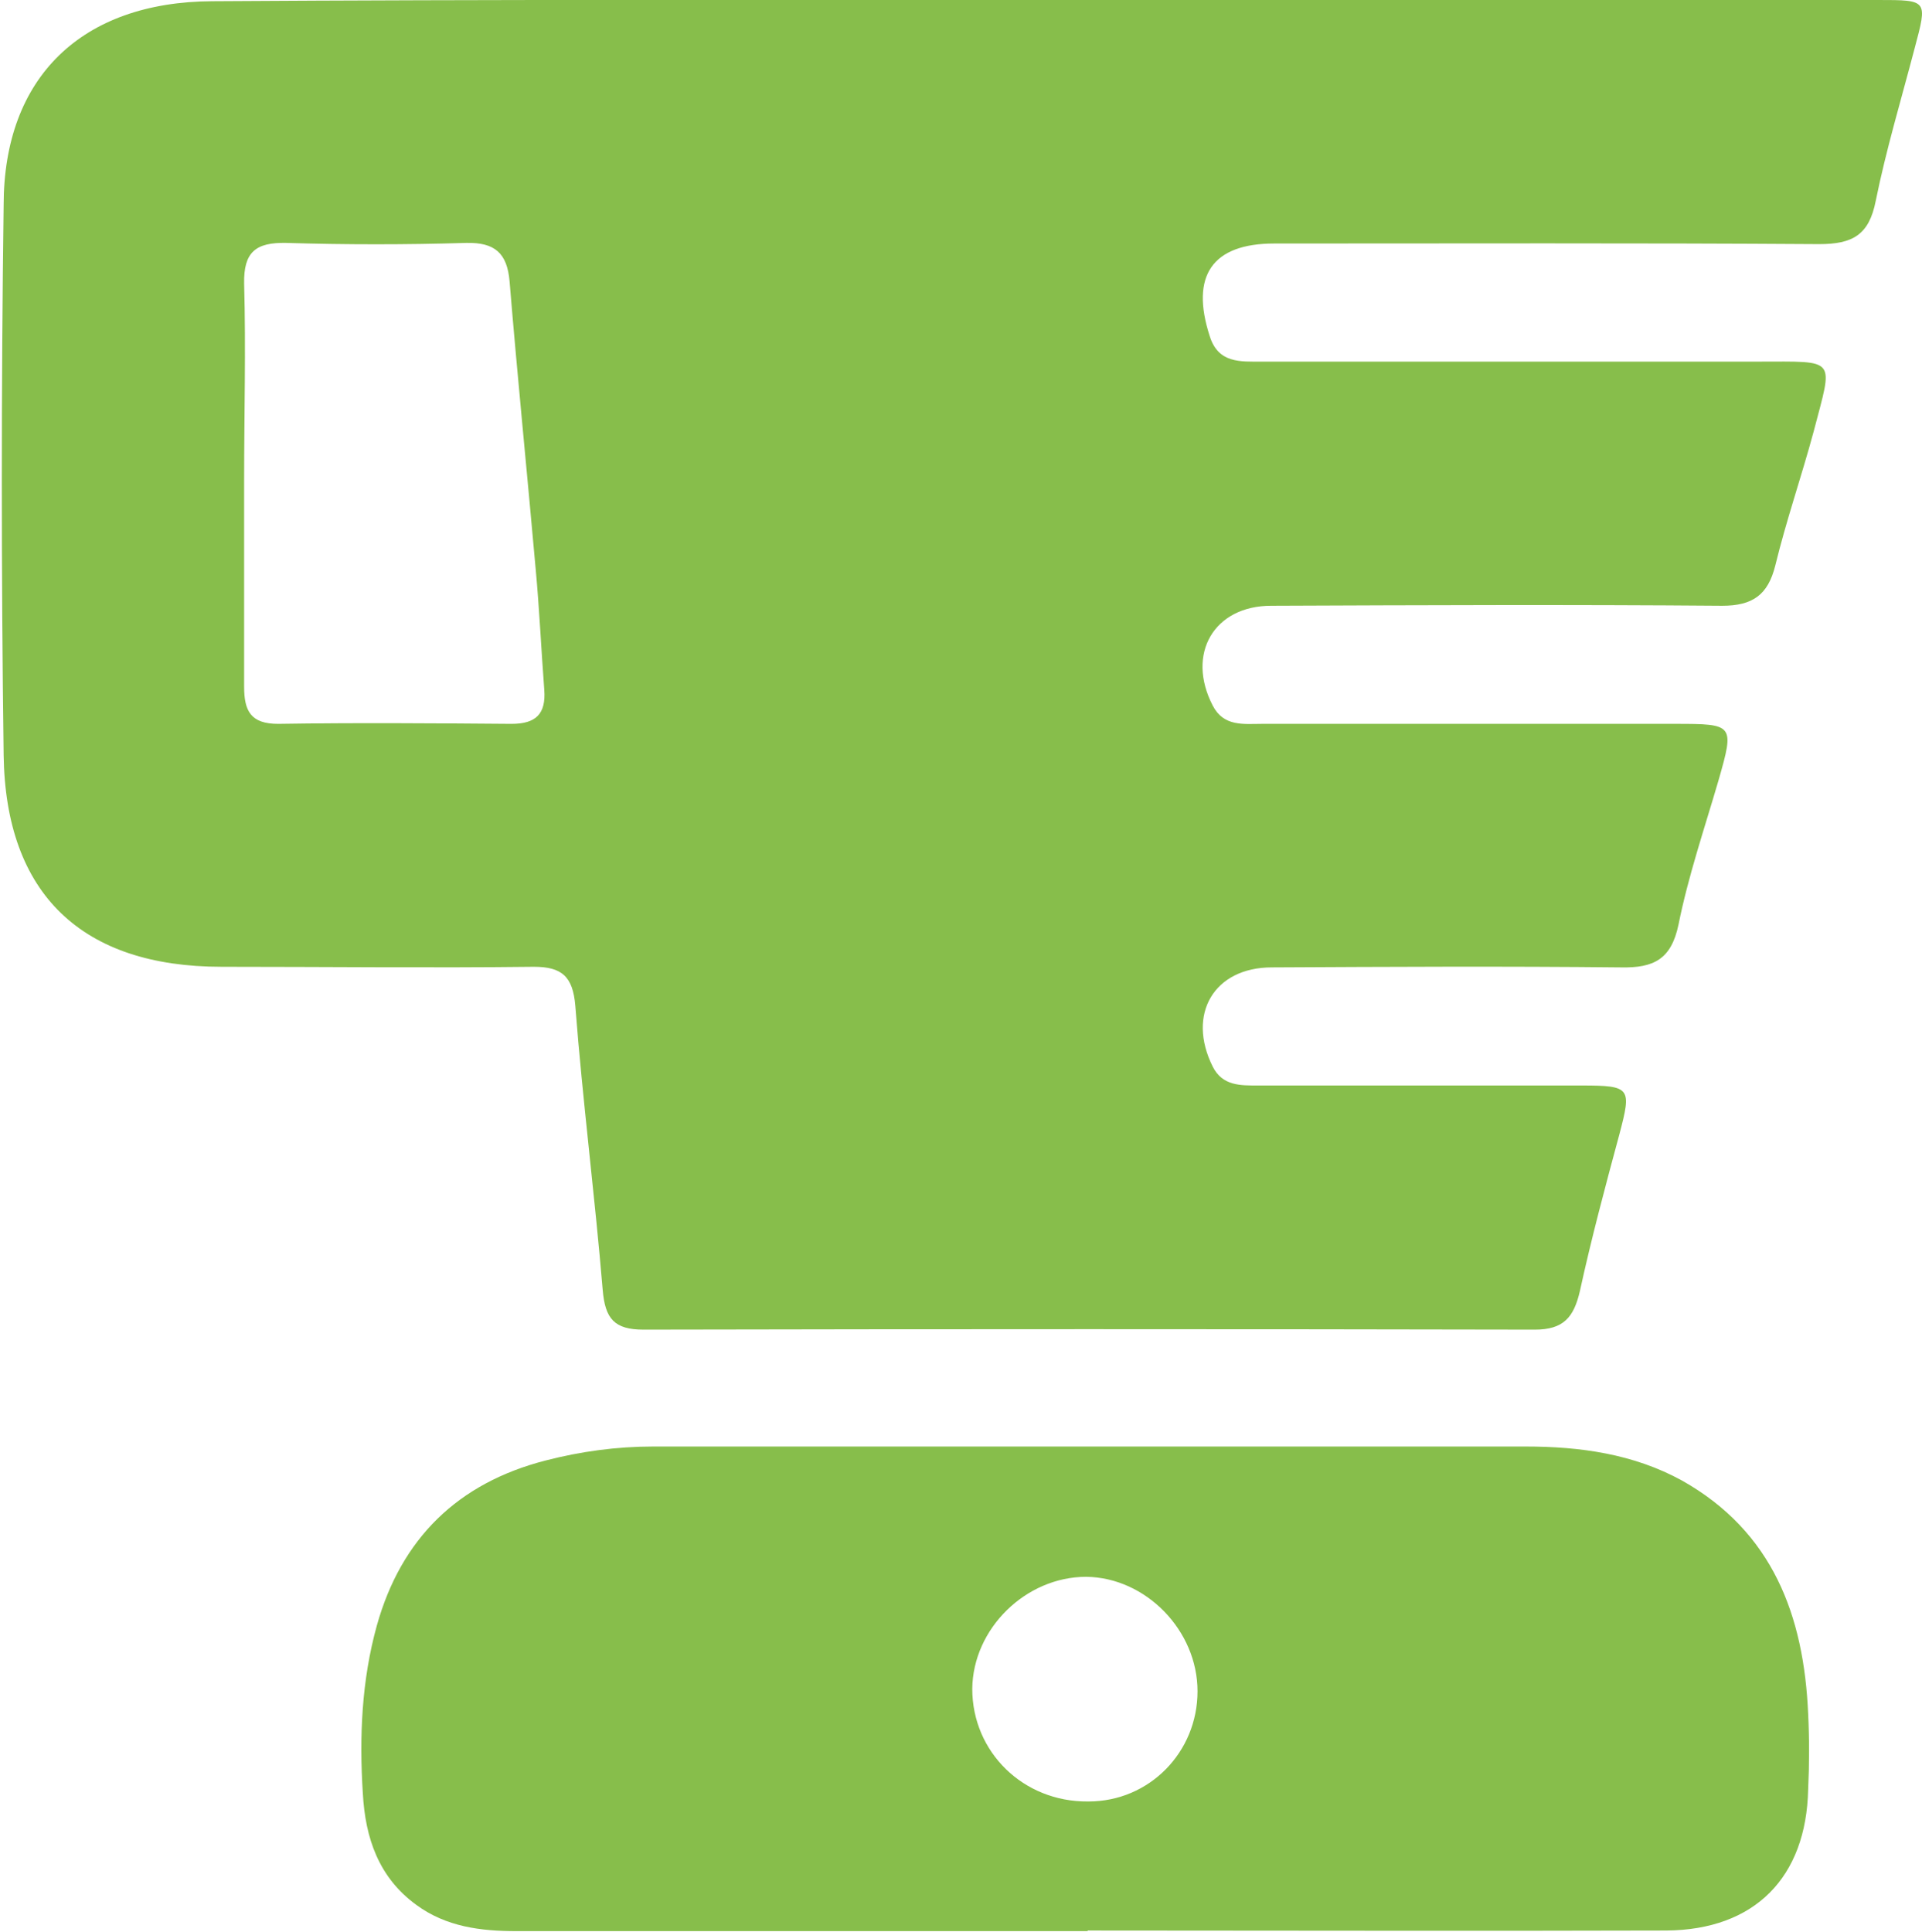 <?xml version="1.0" encoding="UTF-8"?><svg id="Capa_2" xmlns="http://www.w3.org/2000/svg" viewBox="0 0 31.57 31.73"><defs><style>.cls-1{fill:#87be4b;}</style></defs><g id="Capa_1-2"><g id="hmlSD1.tif"><path class="cls-1" d="m17.2,0C21.75,0,26.3,0,30.85,0c.82,0,.81,0,.6.79-.22.84-.47,1.67-.64,2.51-.11.56-.38.71-.93.71-2.98-.02-5.97-.01-8.95-.01-1.02,0-1.38.53-1.06,1.52.14.45.5.42.86.42,2.72,0,5.43,0,8.15,0,1.31,0,1.23-.08.91,1.15-.2.74-.45,1.46-.63,2.2-.12.48-.37.66-.87.66-2.47-.02-4.94-.01-7.41,0-.94,0-1.4.79-.96,1.64.18.35.51.3.81.3,2.26,0,4.53,0,6.79,0,.96,0,.97.01.71.92-.23.79-.5,1.58-.66,2.38-.12.57-.41.71-.94.7-1.91-.02-3.83-.01-5.74,0-.95,0-1.4.77-.97,1.63.16.32.46.31.75.31,1.77,0,3.54,0,5.31,0,.81,0,.82.04.62.8-.23.85-.46,1.71-.65,2.58-.1.43-.27.63-.74.63-4.88-.01-9.76-.01-14.64,0-.48,0-.63-.18-.67-.65-.13-1.56-.33-3.11-.45-4.67-.04-.48-.22-.64-.68-.64-1.71.02-3.42,0-5.13,0-2.29,0-3.55-1.19-3.58-3.48-.04-3.01-.04-6.02,0-9.03C.06,1.27,1.34.03,3.49.02,8.06-.01,12.63,0,17.2,0h0ZM4.01,7.88c0,1.13,0,2.27,0,3.4,0,.4.11.61.56.61,1.28-.02,2.55-.01,3.83,0,.4,0,.57-.16.54-.56-.05-.66-.08-1.32-.14-1.97-.14-1.58-.3-3.16-.43-4.74-.04-.46-.24-.64-.71-.63-.99.03-1.98.03-2.96,0-.5-.01-.7.15-.69.67.03,1.07,0,2.14,0,3.22Z"/><path class="cls-1" d="m17.87,31.72c-3.13,0-6.26,0-9.39,0-.58,0-1.15-.07-1.64-.43-.62-.45-.84-1.1-.88-1.83-.06-.93-.02-1.86.23-2.76.4-1.43,1.33-2.34,2.77-2.71.58-.15,1.17-.23,1.77-.23,4.78,0,9.55,0,14.33,0,.89,0,1.77.12,2.57.56,1.49.84,2,2.22,2.07,3.83.02.41.02.82,0,1.24-.03,1.45-.88,2.31-2.33,2.32-3.17.01-6.34,0-9.51,0Zm.01-2.13c1,0,1.79-.81,1.79-1.81,0-1-.85-1.87-1.83-1.88-.99,0-1.86.85-1.87,1.84,0,1.04.84,1.86,1.9,1.85Z"/></g></g></svg>